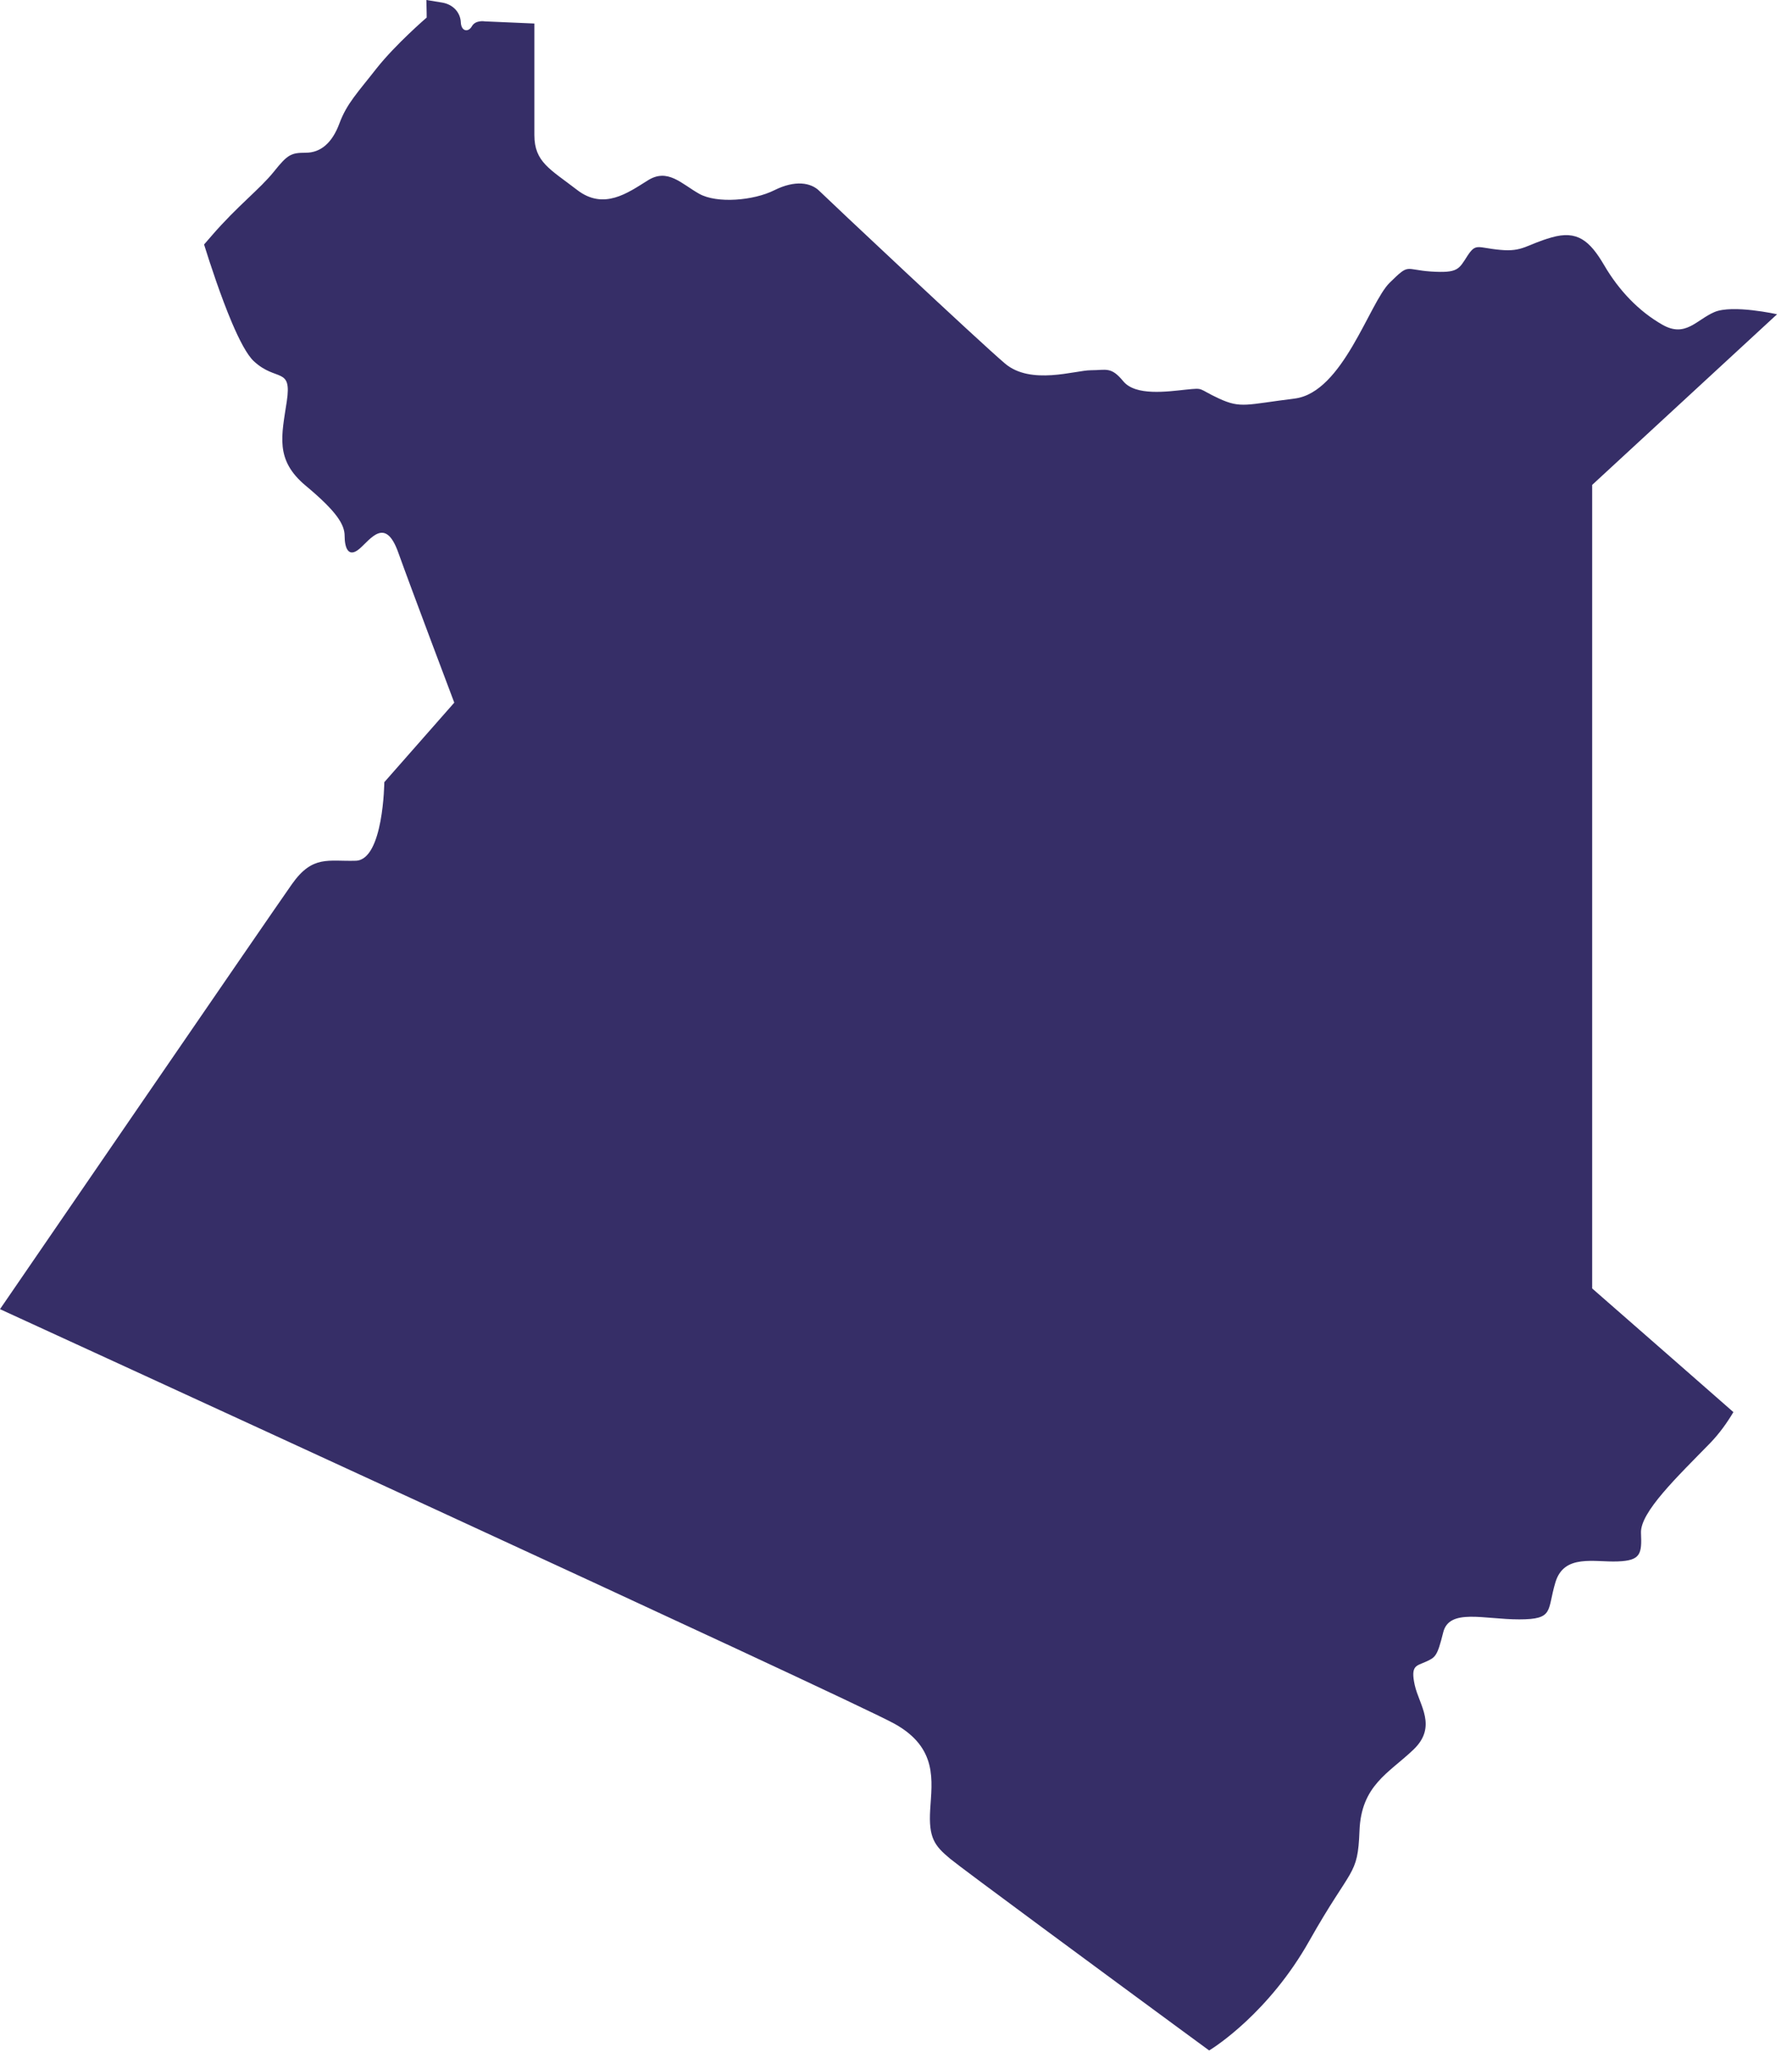 <svg width="108" height="124" viewBox="0 0 108 124" fill="none" xmlns="http://www.w3.org/2000/svg">
<path d="M95.957 77.623V29.213L107.1 18.932C107.1 18.932 104.419 18.334 103.325 18.8C102.232 19.269 101.577 20.363 100.179 19.557C98.767 18.752 97.573 17.502 96.687 15.99C95.806 14.484 95.049 13.862 93.513 14.303C91.977 14.74 91.797 15.184 90.415 15.053C89.035 14.929 88.96 14.616 88.434 15.422C87.917 16.227 87.866 16.459 86.25 16.359C84.638 16.251 84.975 15.834 83.752 17.033C82.526 18.232 80.939 23.642 78.03 24.011C75.112 24.372 74.799 24.622 73.468 24.011C72.145 23.399 72.614 23.361 71.483 23.472C70.346 23.593 68.436 23.868 67.697 22.968C66.954 22.068 66.679 22.305 65.744 22.305C64.809 22.305 62.126 23.229 60.566 21.898C59.003 20.576 49.921 12.038 49.396 11.518C48.878 10.992 47.916 10.836 46.666 11.461C45.419 12.086 43.207 12.275 42.137 11.674C41.071 11.076 40.241 10.111 39.042 10.868C37.84 11.617 36.385 12.687 34.774 11.437C33.155 10.187 32.206 9.769 32.206 8.134V1.417L30.973 1.363L29.227 1.288C29.227 1.288 28.672 1.188 28.445 1.573C28.227 1.967 27.796 1.899 27.772 1.344C27.748 0.781 27.341 0.275 26.654 0.156C26.541 0.137 26.193 0.081 25.697 0C25.716 0.674 25.716 1.056 25.716 1.056C25.716 1.056 23.844 2.667 22.693 4.122C21.551 5.585 20.902 6.234 20.457 7.433C20.015 8.627 19.315 9.201 18.428 9.201C17.542 9.201 17.334 9.306 16.505 10.343C15.667 11.388 14.317 12.399 12.781 14.174C12.606 14.379 12.445 14.559 12.299 14.729C12.668 15.915 13.307 17.857 13.975 19.433C14.428 20.497 14.894 21.392 15.306 21.769C16.661 23.017 17.596 22.082 17.286 24.167C16.974 26.247 16.553 27.702 18.428 29.264C20.301 30.824 20.77 31.606 20.77 32.287C20.77 32.969 20.977 33.637 21.656 33.069C22.332 32.492 23.219 31.099 24 33.279C24.781 35.461 27.378 42.331 27.378 42.331L23.162 47.122C23.162 47.122 23.114 51.807 21.443 51.855C19.784 51.907 18.846 51.494 17.596 53.262C16.348 55.029 0 78.87 0 78.87C0 78.87 51.327 102.401 53.925 103.856C56.53 105.311 56.166 107.291 56.061 109.01C55.956 110.726 56.322 111.195 57.26 111.977C57.99 112.583 67.01 119.221 71.003 122.158C72.145 122.993 72.876 123.532 72.876 123.532C72.876 123.532 72.881 123.524 72.9 123.513C73.201 123.333 76.48 121.239 78.911 116.923C81.465 112.394 81.828 113.07 81.933 110.309C82.033 107.553 83.701 106.823 85.175 105.416C86.656 104.012 85.525 102.714 85.263 101.515C84.999 100.313 85.368 100.37 85.937 100.109C86.511 99.844 86.619 99.796 86.98 98.341C87.343 96.878 89.429 97.56 91.557 97.56C93.686 97.56 93.225 97.034 93.745 95.318C94.27 93.599 96.086 94.125 97.493 94.068C98.899 94.02 98.953 93.599 98.899 92.349C98.848 91.102 101.084 88.971 103.064 86.942C103.627 86.36 104.093 85.705 104.468 85.072L100.785 81.845L95.957 77.623Z" fill="#362E67"/>
</svg>
